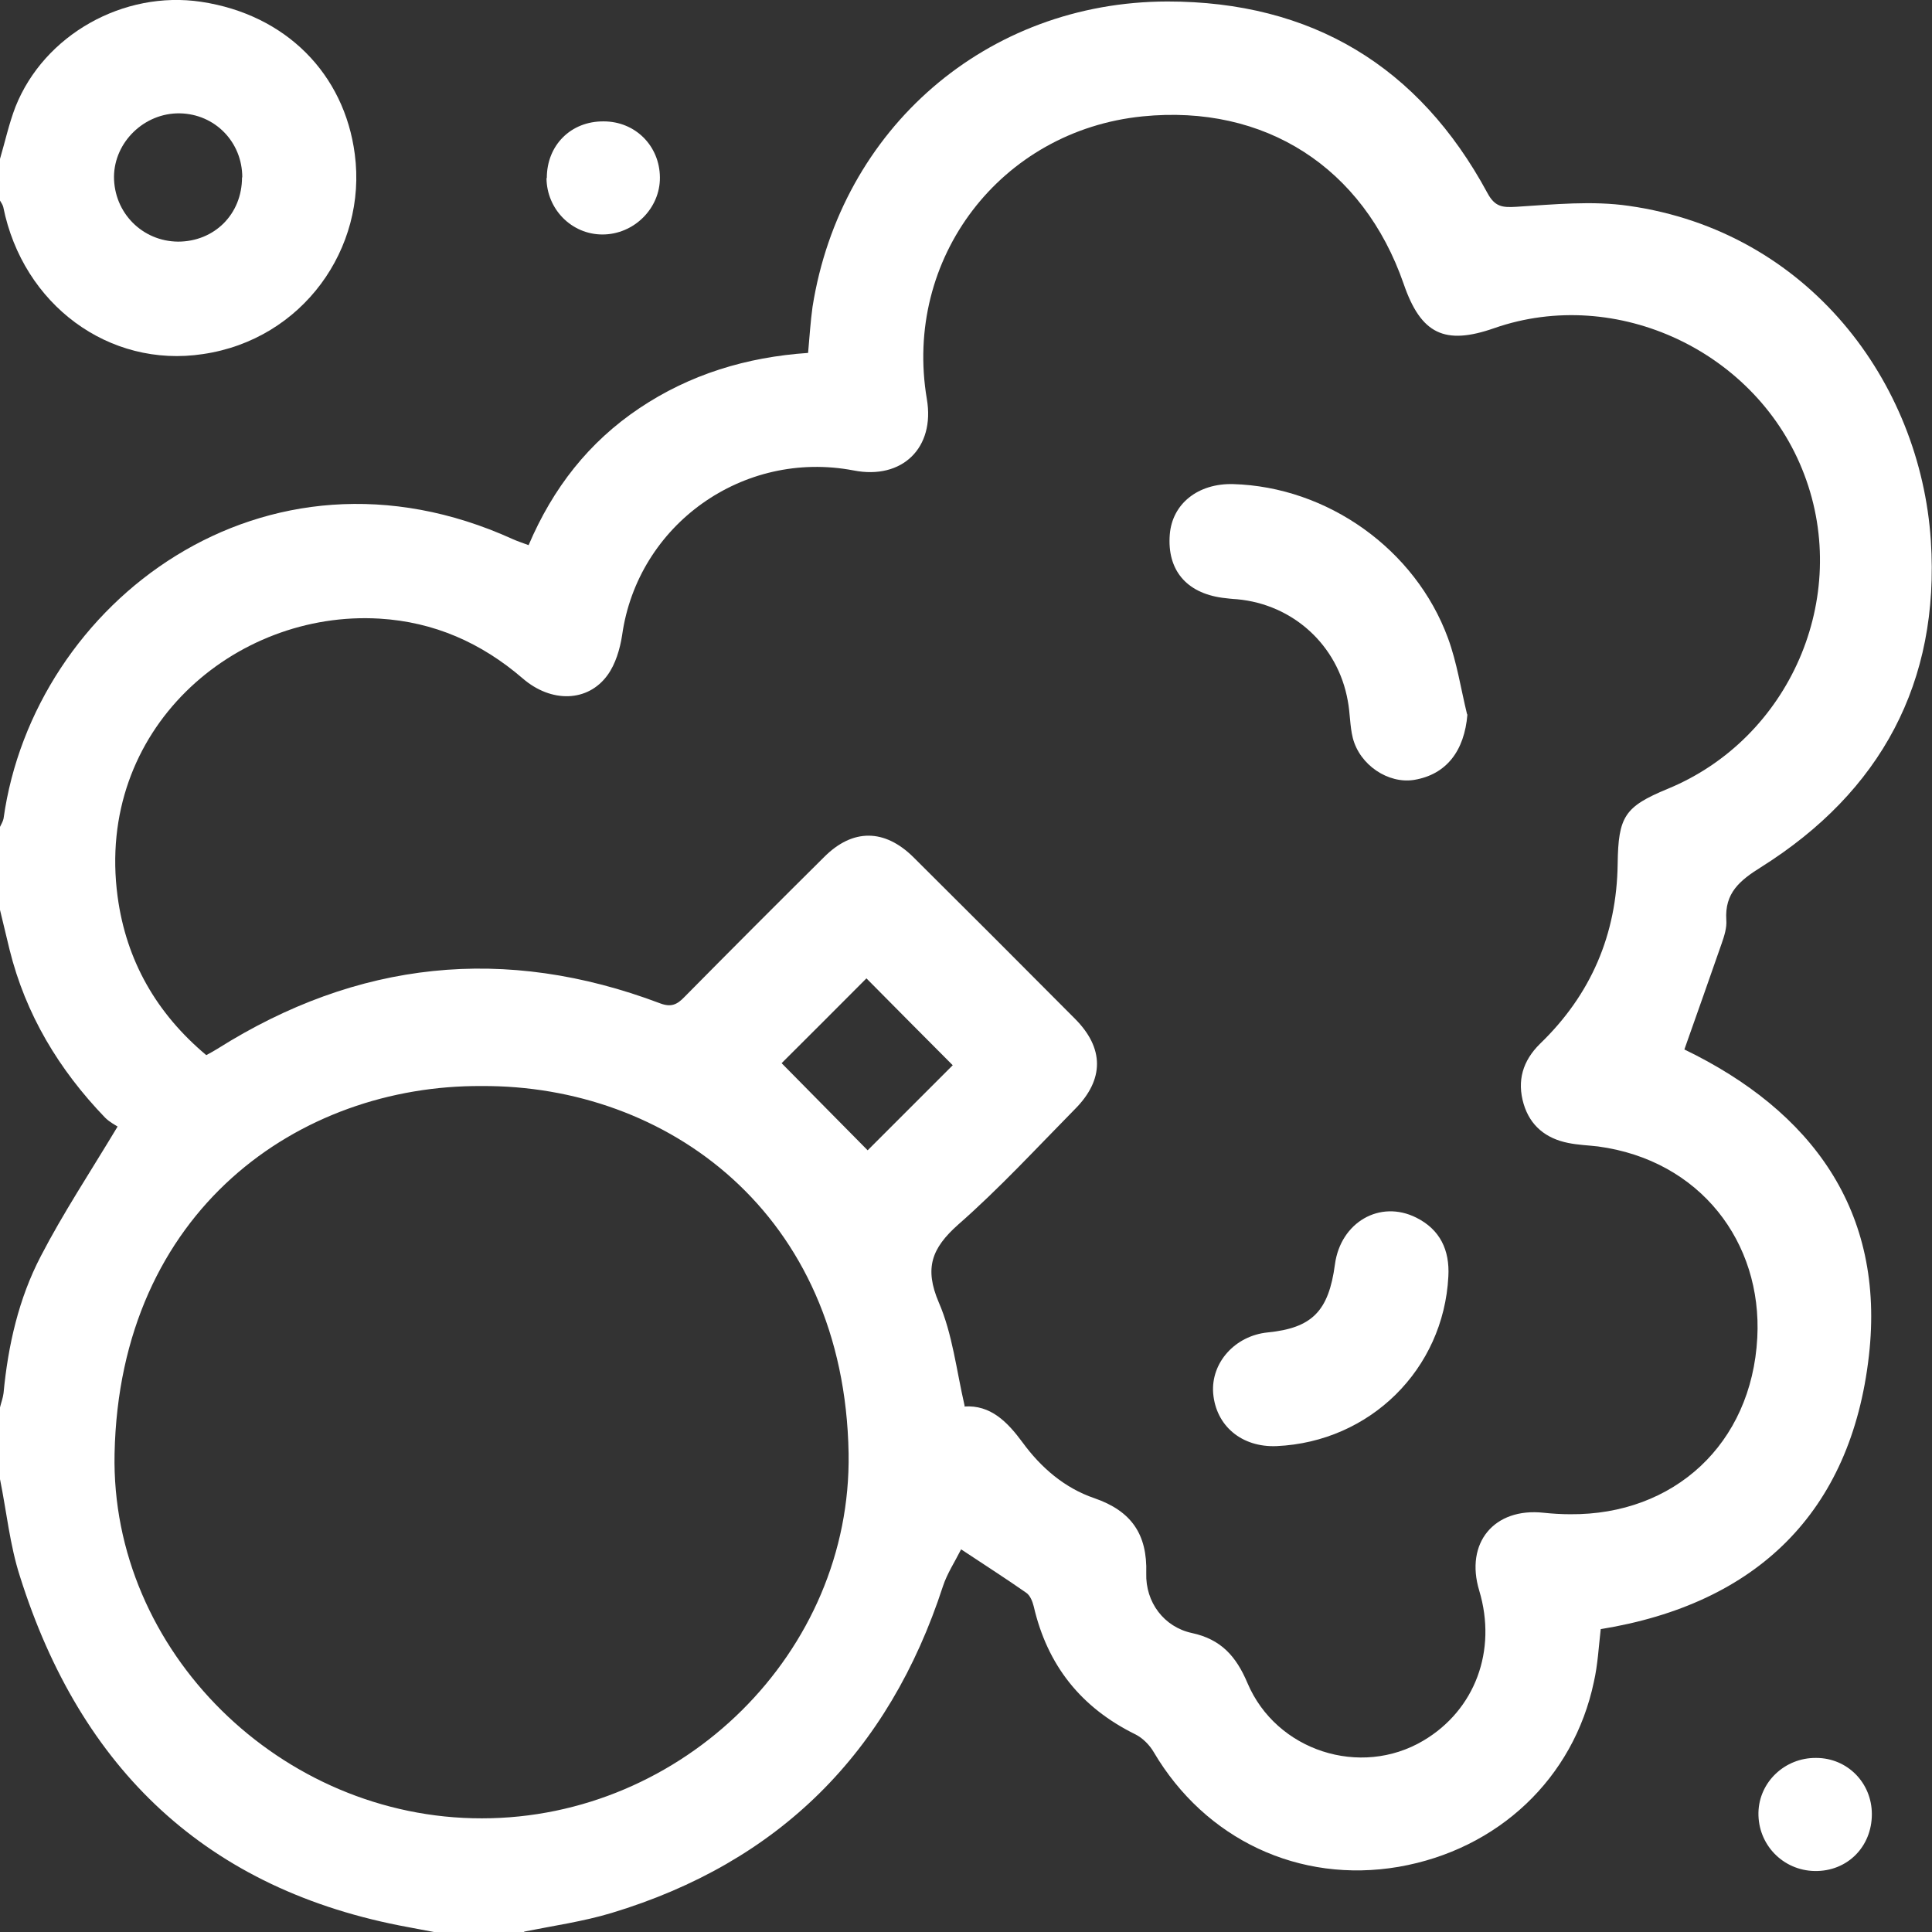 <svg width="30" height="30" viewBox="0 0 30 30" fill="none" xmlns="http://www.w3.org/2000/svg">
<rect x="0" y="0" width="30" height="30" fill="#333333" stroke="none"/>
<g clip-path="url(#clip0_559_2669)">
<path d="M8.144 30H6.739C6.609 29.977 6.475 29.949 6.346 29.926C3.208 29.353 1.252 27.468 0.31 24.479C0.153 23.994 0.102 23.471 0 22.968C0 22.598 0 22.224 0 21.854C0.018 21.78 0.046 21.706 0.055 21.633C0.125 20.889 0.291 20.163 0.633 19.507C0.98 18.837 1.396 18.209 1.826 17.493C1.807 17.479 1.705 17.428 1.631 17.354C0.915 16.61 0.397 15.751 0.148 14.744C0.097 14.54 0.051 14.332 0 14.129C0 13.7 0 13.27 0 12.84C0.018 12.799 0.046 12.757 0.055 12.711C0.522 9.361 4.1 6.616 7.963 8.372C8.037 8.405 8.12 8.432 8.208 8.465C8.587 7.577 9.142 6.866 9.928 6.339C10.713 5.813 11.591 5.545 12.548 5.48C12.571 5.226 12.585 4.995 12.617 4.764C13.056 1.996 15.321 0.028 18.127 0.023C20.364 0.023 22.032 1.026 23.095 2.994C23.211 3.211 23.326 3.225 23.548 3.211C24.13 3.174 24.727 3.114 25.295 3.197C28.082 3.595 29.82 5.933 29.982 8.395C30.125 10.595 29.205 12.295 27.347 13.464C27.014 13.672 26.779 13.866 26.806 14.286C26.816 14.406 26.774 14.536 26.732 14.656C26.543 15.201 26.349 15.746 26.155 16.296C28.124 17.248 29.279 18.796 29.02 21.055C28.743 23.481 27.278 24.904 24.856 25.297C24.824 25.574 24.81 25.851 24.75 26.114C24.435 27.616 23.261 28.72 21.718 28.988C20.174 29.252 18.714 28.563 17.914 27.205C17.849 27.094 17.743 26.988 17.632 26.932C16.786 26.516 16.264 25.86 16.052 24.945C16.033 24.867 15.996 24.774 15.936 24.733C15.626 24.516 15.307 24.312 14.924 24.058C14.827 24.252 14.707 24.433 14.642 24.631C13.801 27.214 12.095 28.919 9.498 29.704C9.054 29.838 8.592 29.903 8.134 29.995L8.144 30ZM14.975 21.84C15.381 21.813 15.64 22.076 15.876 22.395C16.162 22.788 16.532 23.107 16.994 23.264C17.567 23.462 17.817 23.823 17.799 24.428C17.785 24.881 18.076 25.264 18.506 25.357C18.959 25.454 19.194 25.717 19.37 26.133C19.818 27.191 21.126 27.607 22.101 27.029C22.906 26.553 23.248 25.629 22.97 24.701C22.744 23.957 23.201 23.407 23.969 23.49C24.103 23.504 24.241 23.513 24.38 23.513C25.993 23.527 27.199 22.423 27.287 20.773C27.366 19.29 26.4 18.015 24.814 17.802C24.662 17.784 24.5 17.779 24.348 17.747C24.006 17.678 23.761 17.483 23.659 17.142C23.553 16.781 23.645 16.472 23.913 16.208C24.703 15.446 25.105 14.513 25.119 13.413C25.129 12.678 25.226 12.526 25.896 12.249C27.791 11.468 28.743 9.282 28.017 7.37C27.296 5.461 25.105 4.431 23.201 5.096C22.434 5.364 22.064 5.189 21.796 4.408C21.168 2.597 19.638 1.617 17.743 1.807C15.538 2.028 14.023 4.015 14.392 6.196C14.522 6.954 14.009 7.453 13.255 7.305C11.536 6.977 9.9 8.15 9.66 9.865C9.627 10.077 9.558 10.313 9.433 10.484C9.128 10.904 8.56 10.918 8.116 10.534C7.473 9.98 6.739 9.657 5.893 9.606C3.642 9.472 1.479 11.329 1.826 13.921C1.96 14.919 2.431 15.737 3.203 16.384C3.272 16.347 3.323 16.319 3.374 16.287C5.551 14.915 7.843 14.67 10.251 15.58C10.422 15.645 10.515 15.598 10.626 15.483C11.347 14.753 12.072 14.027 12.798 13.307C13.241 12.863 13.736 12.868 14.184 13.311C15.021 14.143 15.857 14.979 16.689 15.816C17.147 16.273 17.151 16.763 16.689 17.225C16.093 17.83 15.515 18.458 14.877 19.017C14.466 19.383 14.351 19.692 14.577 20.223C14.79 20.713 14.85 21.272 14.979 21.831L14.975 21.84ZM7.478 16.864C4.654 16.846 1.858 18.787 1.779 22.571C1.715 25.643 4.368 28.24 7.483 28.235C10.602 28.235 13.227 25.657 13.177 22.566C13.112 18.833 10.348 16.846 7.478 16.864ZM12.137 16.509C12.594 16.971 13.047 17.433 13.473 17.862C13.879 17.456 14.355 16.98 14.794 16.541C14.355 16.102 13.898 15.64 13.454 15.192C13.006 15.64 12.539 16.111 12.137 16.509Z" fill="white"/>
<path d="M0 2.467C0.079 2.199 0.139 1.922 0.24 1.659C0.684 0.541 1.918 -0.153 3.124 0.028C4.442 0.226 5.347 1.15 5.509 2.393C5.703 3.858 4.696 5.272 3.152 5.498C1.692 5.72 0.356 4.731 0.051 3.216C0.042 3.179 0.018 3.146 0 3.114C0 2.902 0 2.684 0 2.472V2.467ZM3.762 2.754C3.762 2.204 3.337 1.77 2.792 1.76C2.242 1.751 1.775 2.204 1.77 2.744C1.77 3.304 2.209 3.747 2.764 3.752C3.328 3.752 3.758 3.327 3.758 2.754H3.762Z" fill="white"/>
<path d="M8.491 2.763C8.491 2.255 8.865 1.88 9.374 1.885C9.864 1.885 10.243 2.264 10.247 2.754C10.252 3.234 9.845 3.641 9.355 3.641C8.875 3.641 8.491 3.248 8.486 2.768L8.491 2.763Z" fill="white"/>
<path d="M28.201 27.297C28.687 27.297 29.066 27.685 29.066 28.17C29.066 28.679 28.682 29.062 28.178 29.053C27.684 29.044 27.296 28.642 27.305 28.147C27.314 27.671 27.716 27.293 28.197 27.297H28.201Z" fill="white"/>
<path d="M22.786 11.093C22.74 11.662 22.458 12.027 21.959 12.11C21.556 12.175 21.113 11.879 21.006 11.458C20.96 11.274 20.965 11.07 20.928 10.881C20.775 10.017 20.077 9.384 19.209 9.305C19.13 9.301 19.051 9.291 18.977 9.282C18.418 9.204 18.122 8.848 18.164 8.303C18.201 7.822 18.603 7.503 19.148 7.517C20.609 7.559 21.977 8.525 22.485 9.911C22.624 10.29 22.684 10.696 22.781 11.093H22.786Z" fill="white"/>
<path d="M19.823 22.455C19.282 22.478 18.88 22.141 18.838 21.633C18.802 21.161 19.176 20.741 19.684 20.69C20.373 20.621 20.632 20.362 20.729 19.632C20.817 18.98 21.427 18.625 21.991 18.907C22.36 19.091 22.513 19.41 22.49 19.821C22.416 21.263 21.274 22.39 19.823 22.455Z" fill="white"/>
</g>
<defs>
<clipPath id="clip0_559_2669">
<rect width="30" height="30" fill="white"/>
</clipPath>
</defs>
</svg>
